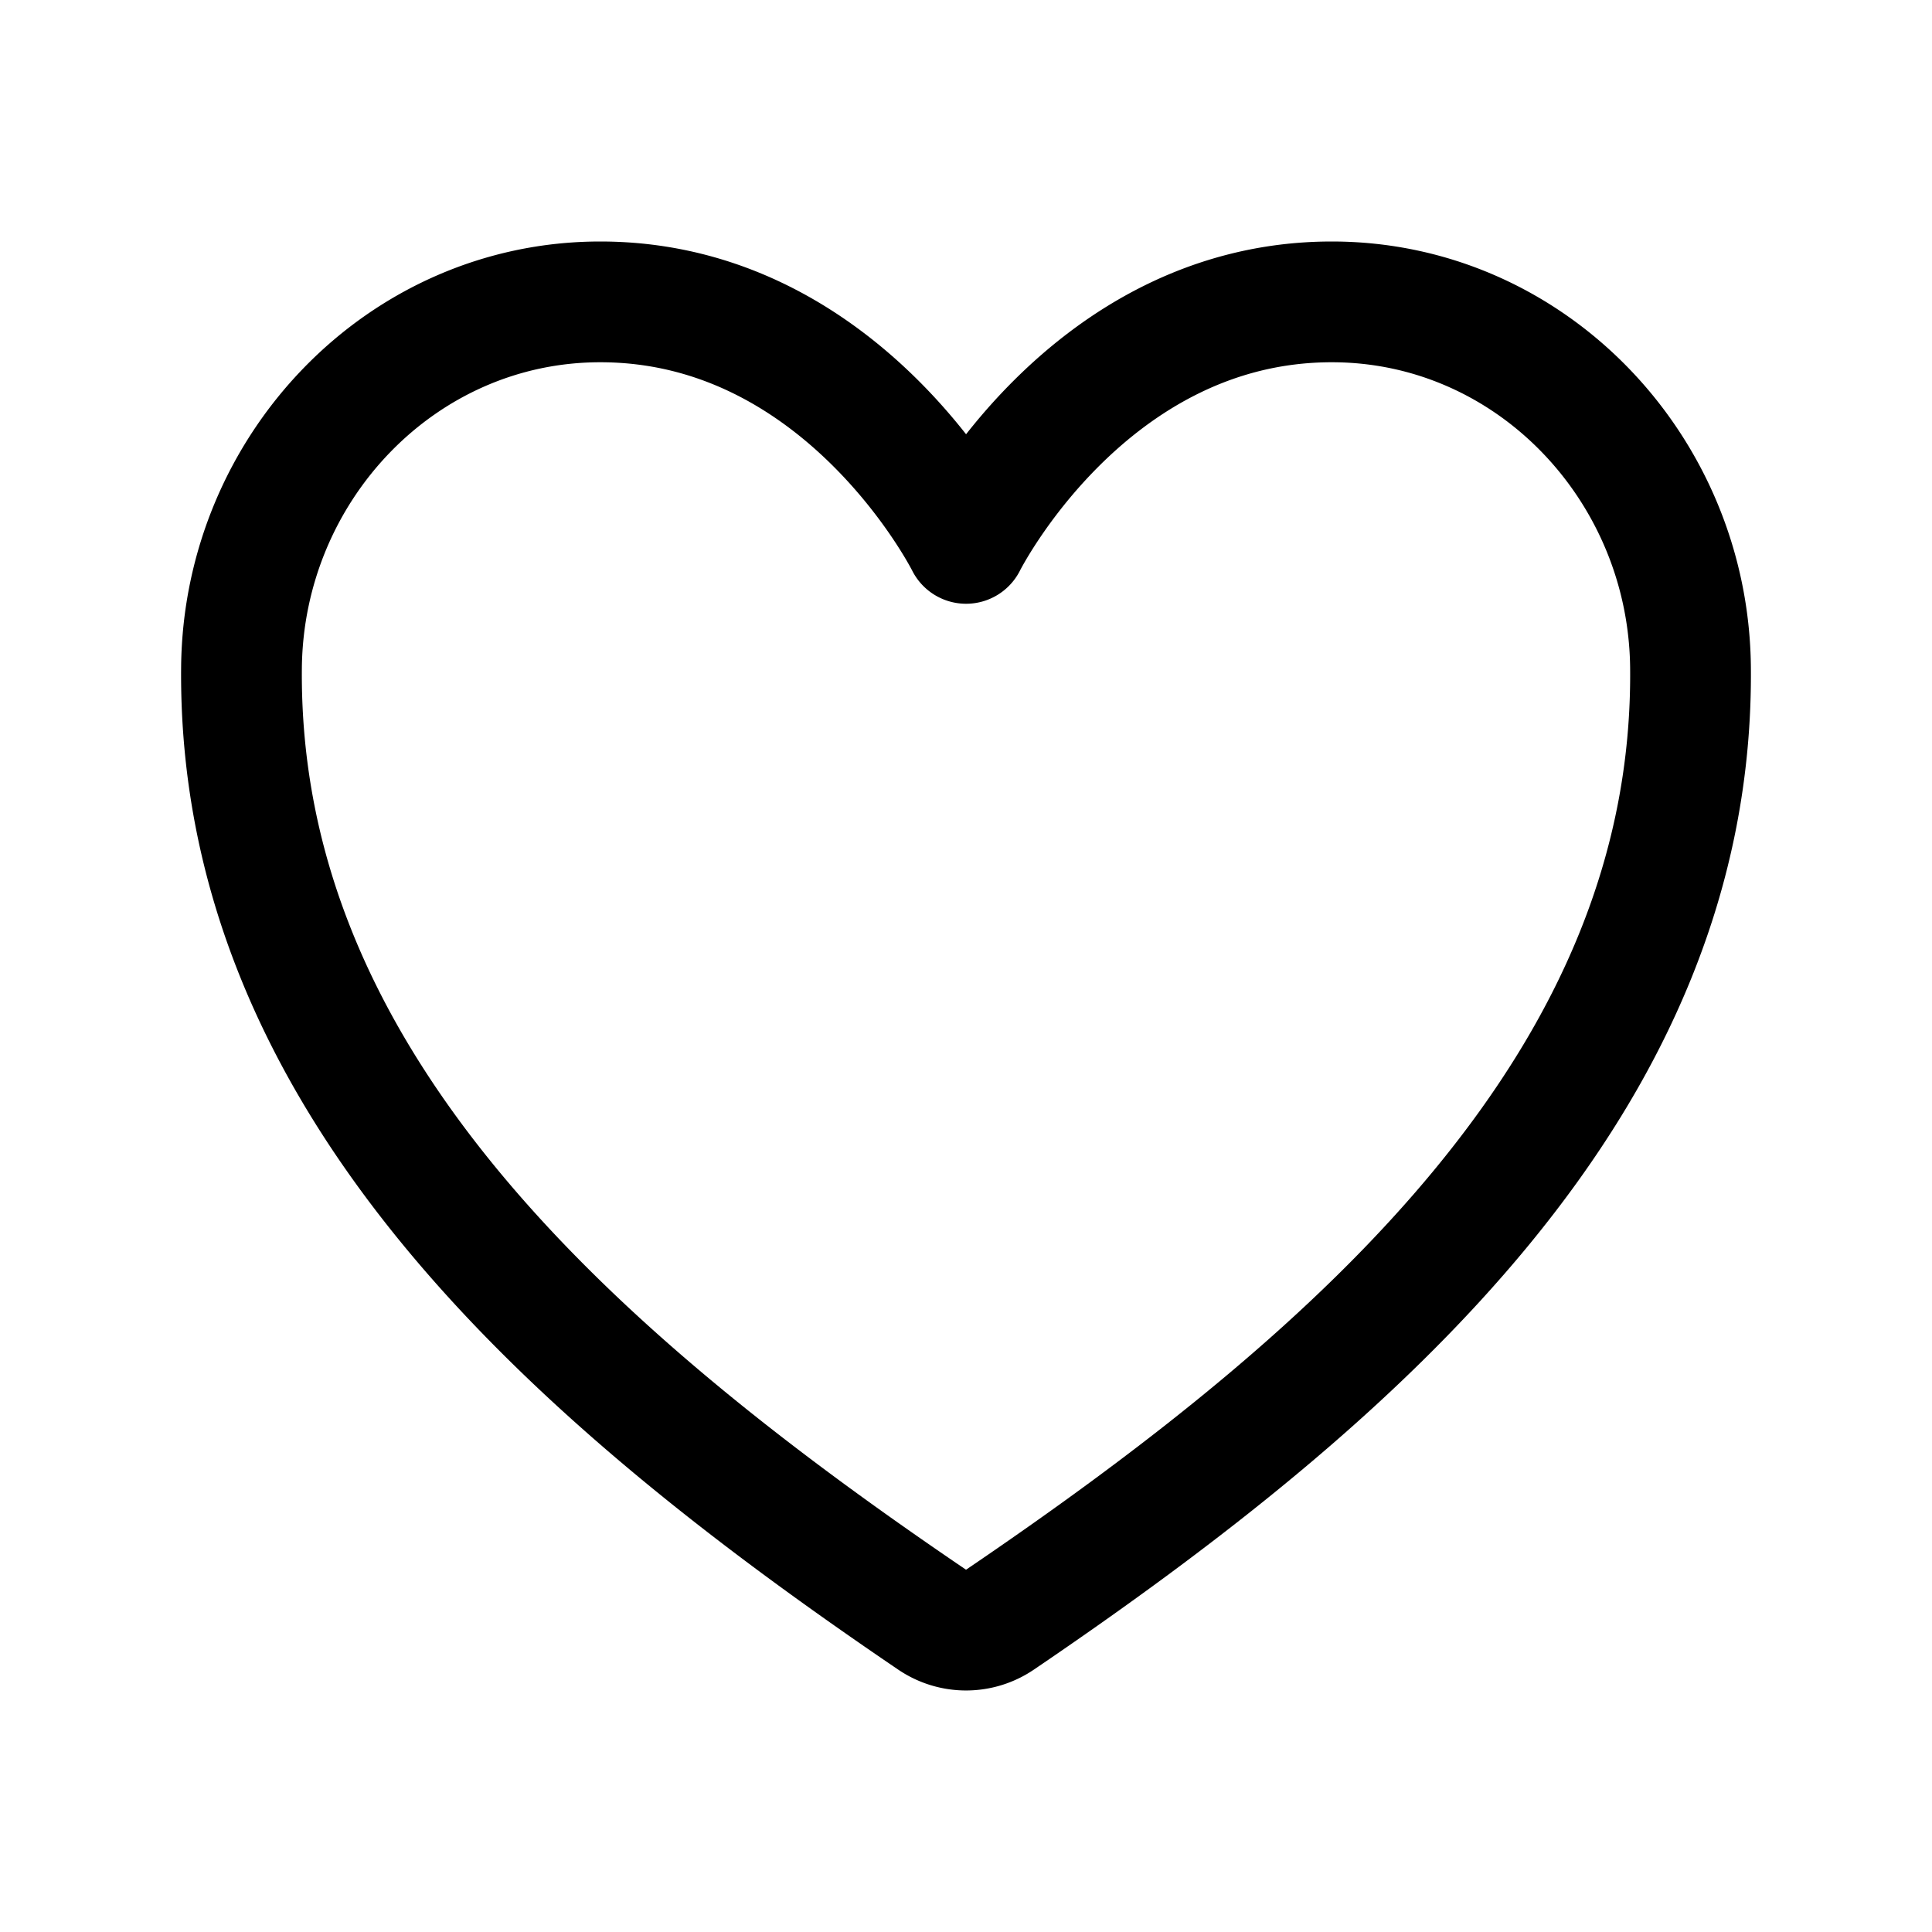 <?xml version="1.0" encoding="UTF-8"?> <svg xmlns="http://www.w3.org/2000/svg" width="46" height="46" fill="none" stroke="currentColor" stroke-linecap="round" stroke-linejoin="round" stroke-width="1.5" viewBox="0 0 24 24"><path d="M16.544 3.75c-3.043 0-4.543 3-4.543 3s-1.5-3-4.544-3C4.984 3.75 3.026 5.82 3 8.288c-.051 5.125 4.066 8.77 8.579 11.832a.75.75 0 0 0 .843 0c4.512-3.063 8.63-6.707 8.578-11.832-.025-2.469-1.983-4.538-4.456-4.538Z"></path></svg> 